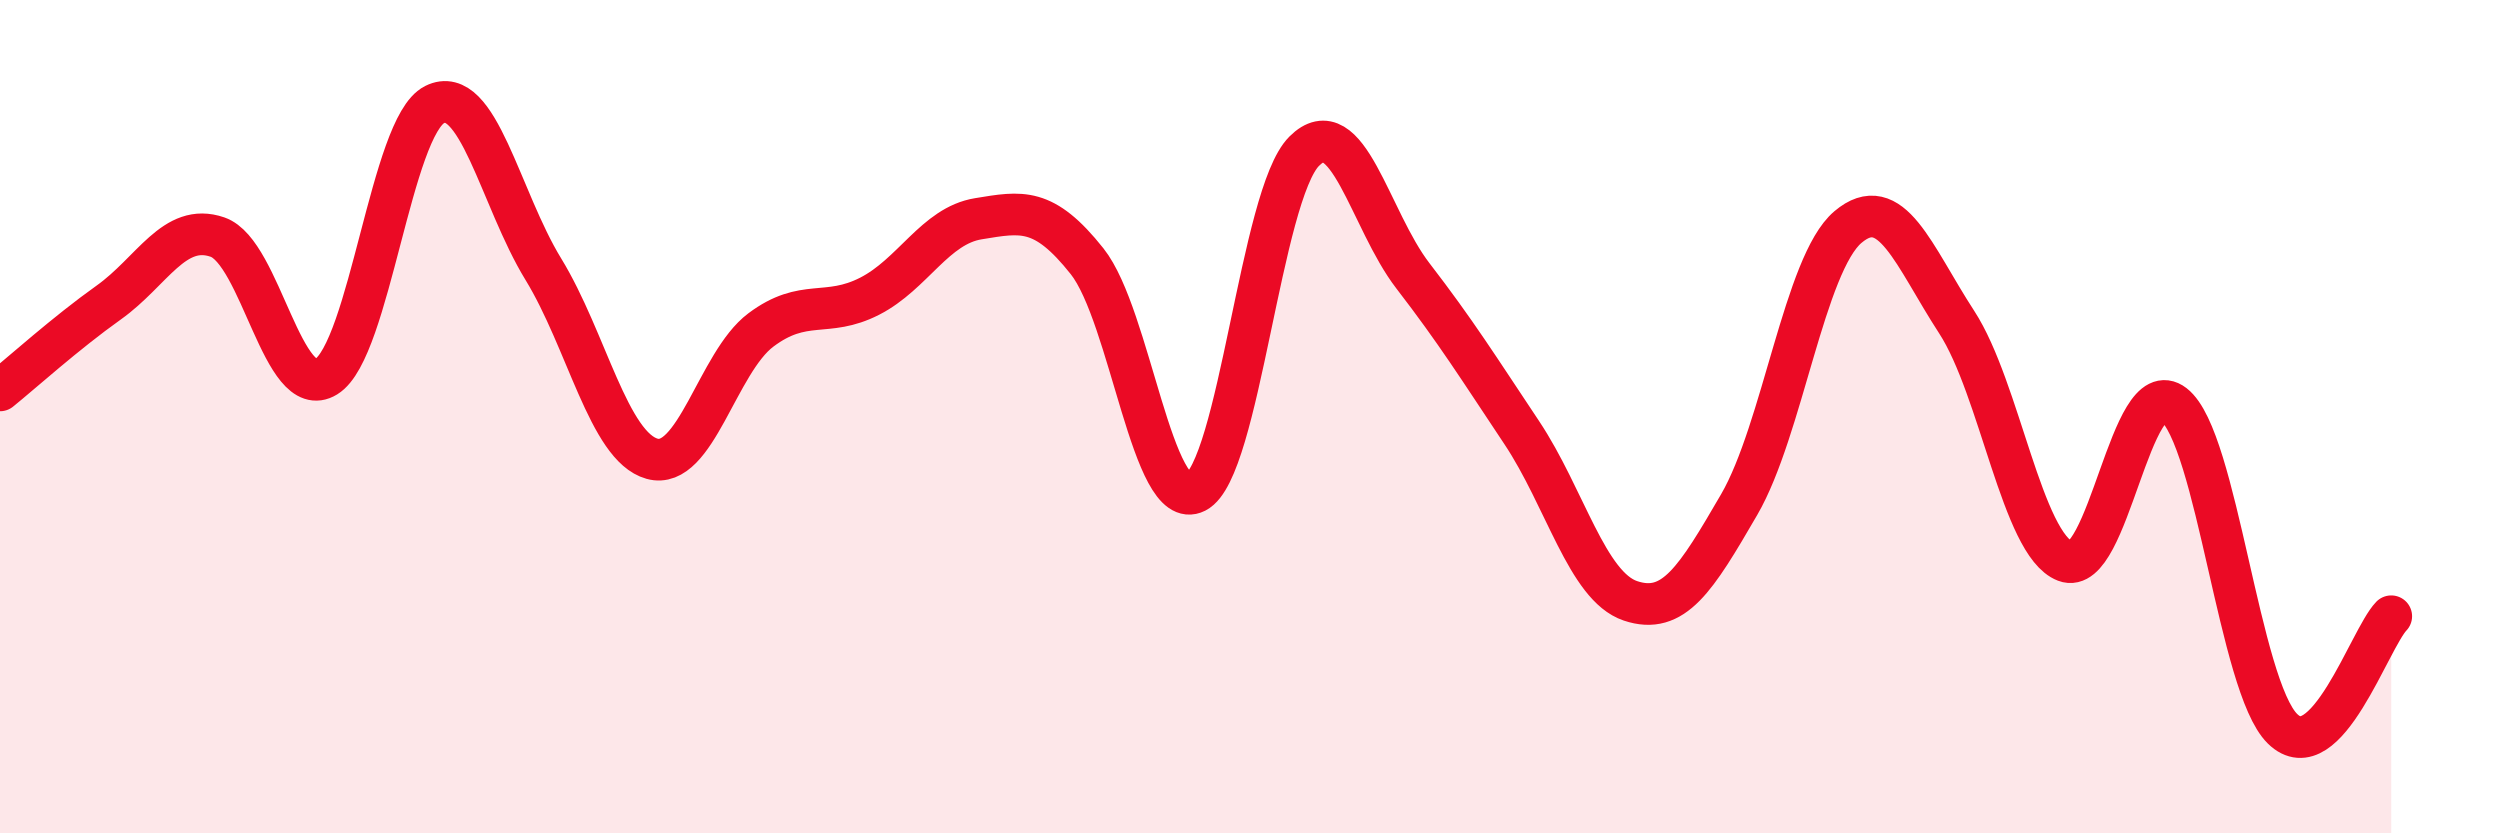 
    <svg width="60" height="20" viewBox="0 0 60 20" xmlns="http://www.w3.org/2000/svg">
      <path
        d="M 0,9.37 C 0.52,8.95 1.57,8 2.61,7.26 C 3.65,6.52 4.18,5.33 5.22,5.69 C 6.26,6.05 6.79,9.68 7.83,9.04 C 8.87,8.4 9.39,3.03 10.43,2.51 C 11.47,1.99 12,4.76 13.04,6.46 C 14.08,8.16 14.61,10.72 15.65,11.01 C 16.69,11.3 17.22,8.7 18.26,7.92 C 19.3,7.14 19.83,7.64 20.87,7.11 C 21.91,6.58 22.44,5.42 23.48,5.25 C 24.52,5.08 25.05,4.96 26.09,6.27 C 27.13,7.58 27.66,12.34 28.7,11.81 C 29.74,11.28 30.26,4.67 31.3,3.63 C 32.34,2.59 32.87,5.27 33.91,6.62 C 34.95,7.97 35.48,8.82 36.52,10.38 C 37.56,11.94 38.09,14.07 39.13,14.42 C 40.17,14.77 40.7,13.9 41.74,12.11 C 42.78,10.32 43.31,6.33 44.35,5.45 C 45.39,4.57 45.92,6.13 46.96,7.73 C 48,9.33 48.53,13.07 49.57,13.47 C 50.61,13.87 51.13,8.91 52.17,9.71 C 53.21,10.51 53.74,16.47 54.78,17.49 C 55.82,18.51 56.87,15.33 57.39,14.79L57.39 20L0 20Z"
        fill="#EB0A25"
        opacity="0.1"
        stroke-linecap="round"
        stroke-linejoin="round"
      />
      <path
        d="M 0,9.37 C 0.52,8.95 1.57,8 2.61,7.26 C 3.65,6.52 4.18,5.33 5.22,5.69 C 6.26,6.05 6.79,9.68 7.83,9.04 C 8.87,8.4 9.39,3.03 10.43,2.51 C 11.47,1.99 12,4.76 13.04,6.46 C 14.08,8.16 14.61,10.72 15.65,11.01 C 16.69,11.3 17.22,8.7 18.26,7.92 C 19.3,7.14 19.83,7.64 20.87,7.11 C 21.91,6.58 22.44,5.42 23.48,5.25 C 24.52,5.08 25.05,4.96 26.09,6.27 C 27.13,7.58 27.66,12.34 28.7,11.81 C 29.74,11.28 30.26,4.67 31.3,3.63 C 32.34,2.59 32.87,5.27 33.91,6.62 C 34.95,7.97 35.48,8.82 36.52,10.38 C 37.56,11.94 38.09,14.07 39.13,14.42 C 40.17,14.77 40.7,13.9 41.74,12.11 C 42.78,10.32 43.31,6.33 44.35,5.45 C 45.39,4.57 45.92,6.13 46.96,7.73 C 48,9.33 48.53,13.07 49.57,13.47 C 50.61,13.87 51.13,8.91 52.17,9.71 C 53.21,10.51 53.74,16.47 54.78,17.49 C 55.82,18.51 56.87,15.33 57.39,14.79"
        stroke="#EB0A25"
        stroke-width="1"
        fill="none"
        stroke-linecap="round"
        stroke-linejoin="round"
      />
    </svg>
  